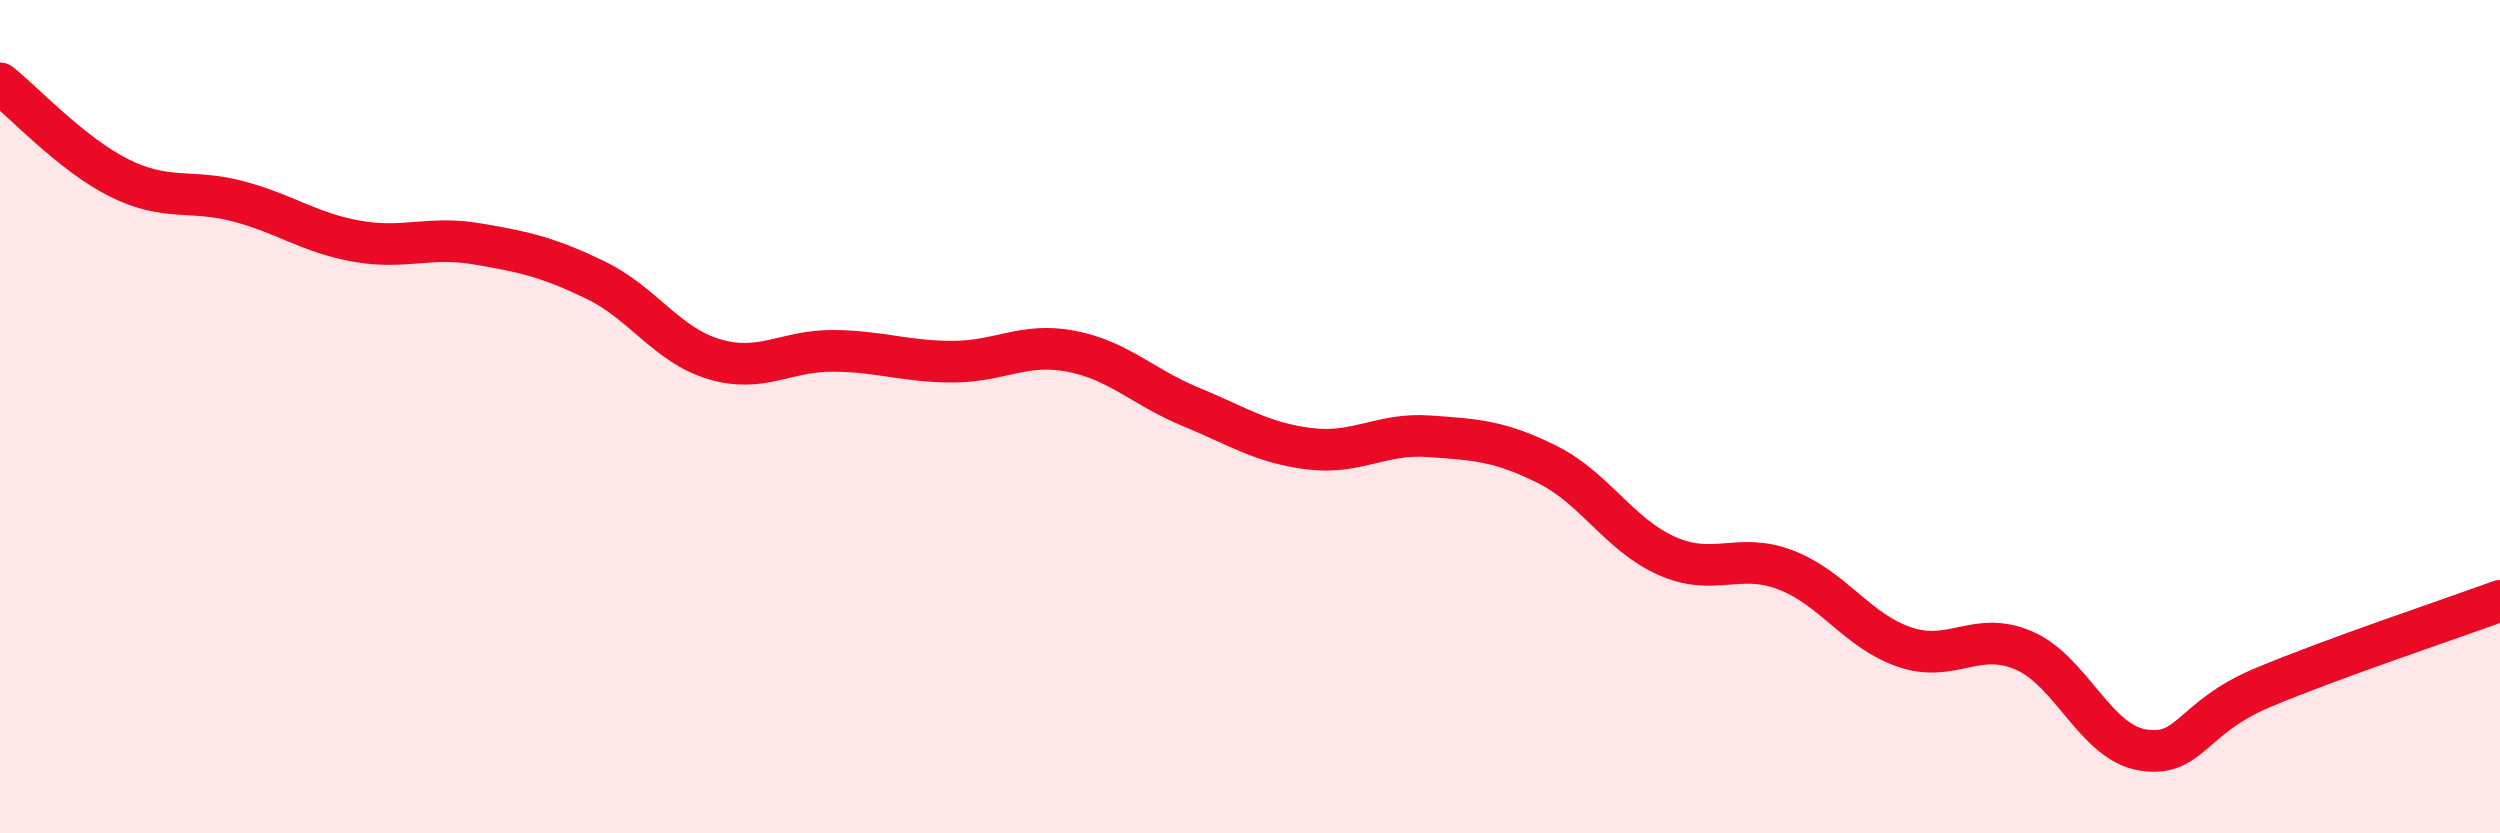 
    <svg width="60" height="20" viewBox="0 0 60 20" xmlns="http://www.w3.org/2000/svg">
      <path
        d="M 0,2 C 0.57,2.45 1.72,3.7 2.86,4.27 C 4,4.84 4.57,4.53 5.71,4.83 C 6.85,5.13 7.43,5.59 8.57,5.79 C 9.71,5.99 10.29,5.66 11.43,5.85 C 12.57,6.04 13.15,6.17 14.29,6.72 C 15.43,7.27 16,8.28 17.14,8.62 C 18.28,8.96 18.86,8.41 20,8.42 C 21.14,8.43 21.72,8.68 22.86,8.68 C 24,8.68 24.57,8.21 25.71,8.43 C 26.85,8.65 27.43,9.29 28.57,9.76 C 29.71,10.23 30.29,10.63 31.43,10.77 C 32.57,10.91 33.15,10.39 34.29,10.47 C 35.43,10.55 36,10.58 37.14,11.15 C 38.28,11.72 38.86,12.83 40,13.34 C 41.14,13.85 41.72,13.24 42.86,13.68 C 44,14.12 44.57,15.14 45.71,15.53 C 46.85,15.92 47.43,15.12 48.57,15.61 C 49.71,16.1 50.29,17.82 51.43,18 C 52.57,18.18 52.58,17.23 54.29,16.51 C 56,15.79 58.86,14.84 60,14.42L60 20L0 20Z"
        fill="#EB0A25"
        opacity="0.1"
        stroke-linecap="round"
        stroke-linejoin="round"
      />
      <path
        d="M 0,2 C 0.57,2.45 1.72,3.7 2.86,4.27 C 4,4.84 4.57,4.53 5.71,4.83 C 6.85,5.13 7.43,5.59 8.57,5.79 C 9.71,5.99 10.29,5.66 11.43,5.85 C 12.57,6.04 13.15,6.17 14.29,6.72 C 15.43,7.27 16,8.28 17.14,8.62 C 18.28,8.96 18.86,8.41 20,8.42 C 21.14,8.43 21.72,8.68 22.86,8.68 C 24,8.68 24.57,8.21 25.71,8.43 C 26.85,8.65 27.43,9.29 28.57,9.76 C 29.71,10.23 30.29,10.63 31.43,10.77 C 32.57,10.91 33.15,10.39 34.29,10.47 C 35.43,10.55 36,10.58 37.14,11.15 C 38.28,11.72 38.86,12.83 40,13.34 C 41.14,13.85 41.72,13.24 42.86,13.68 C 44,14.12 44.57,15.14 45.71,15.53 C 46.85,15.92 47.43,15.12 48.57,15.61 C 49.71,16.1 50.29,17.82 51.43,18 C 52.57,18.18 52.58,17.23 54.29,16.51 C 56,15.79 58.86,14.84 60,14.42"
        stroke="#EB0A25"
        stroke-width="1"
        fill="none"
        stroke-linecap="round"
        stroke-linejoin="round"
      />
    </svg>
  